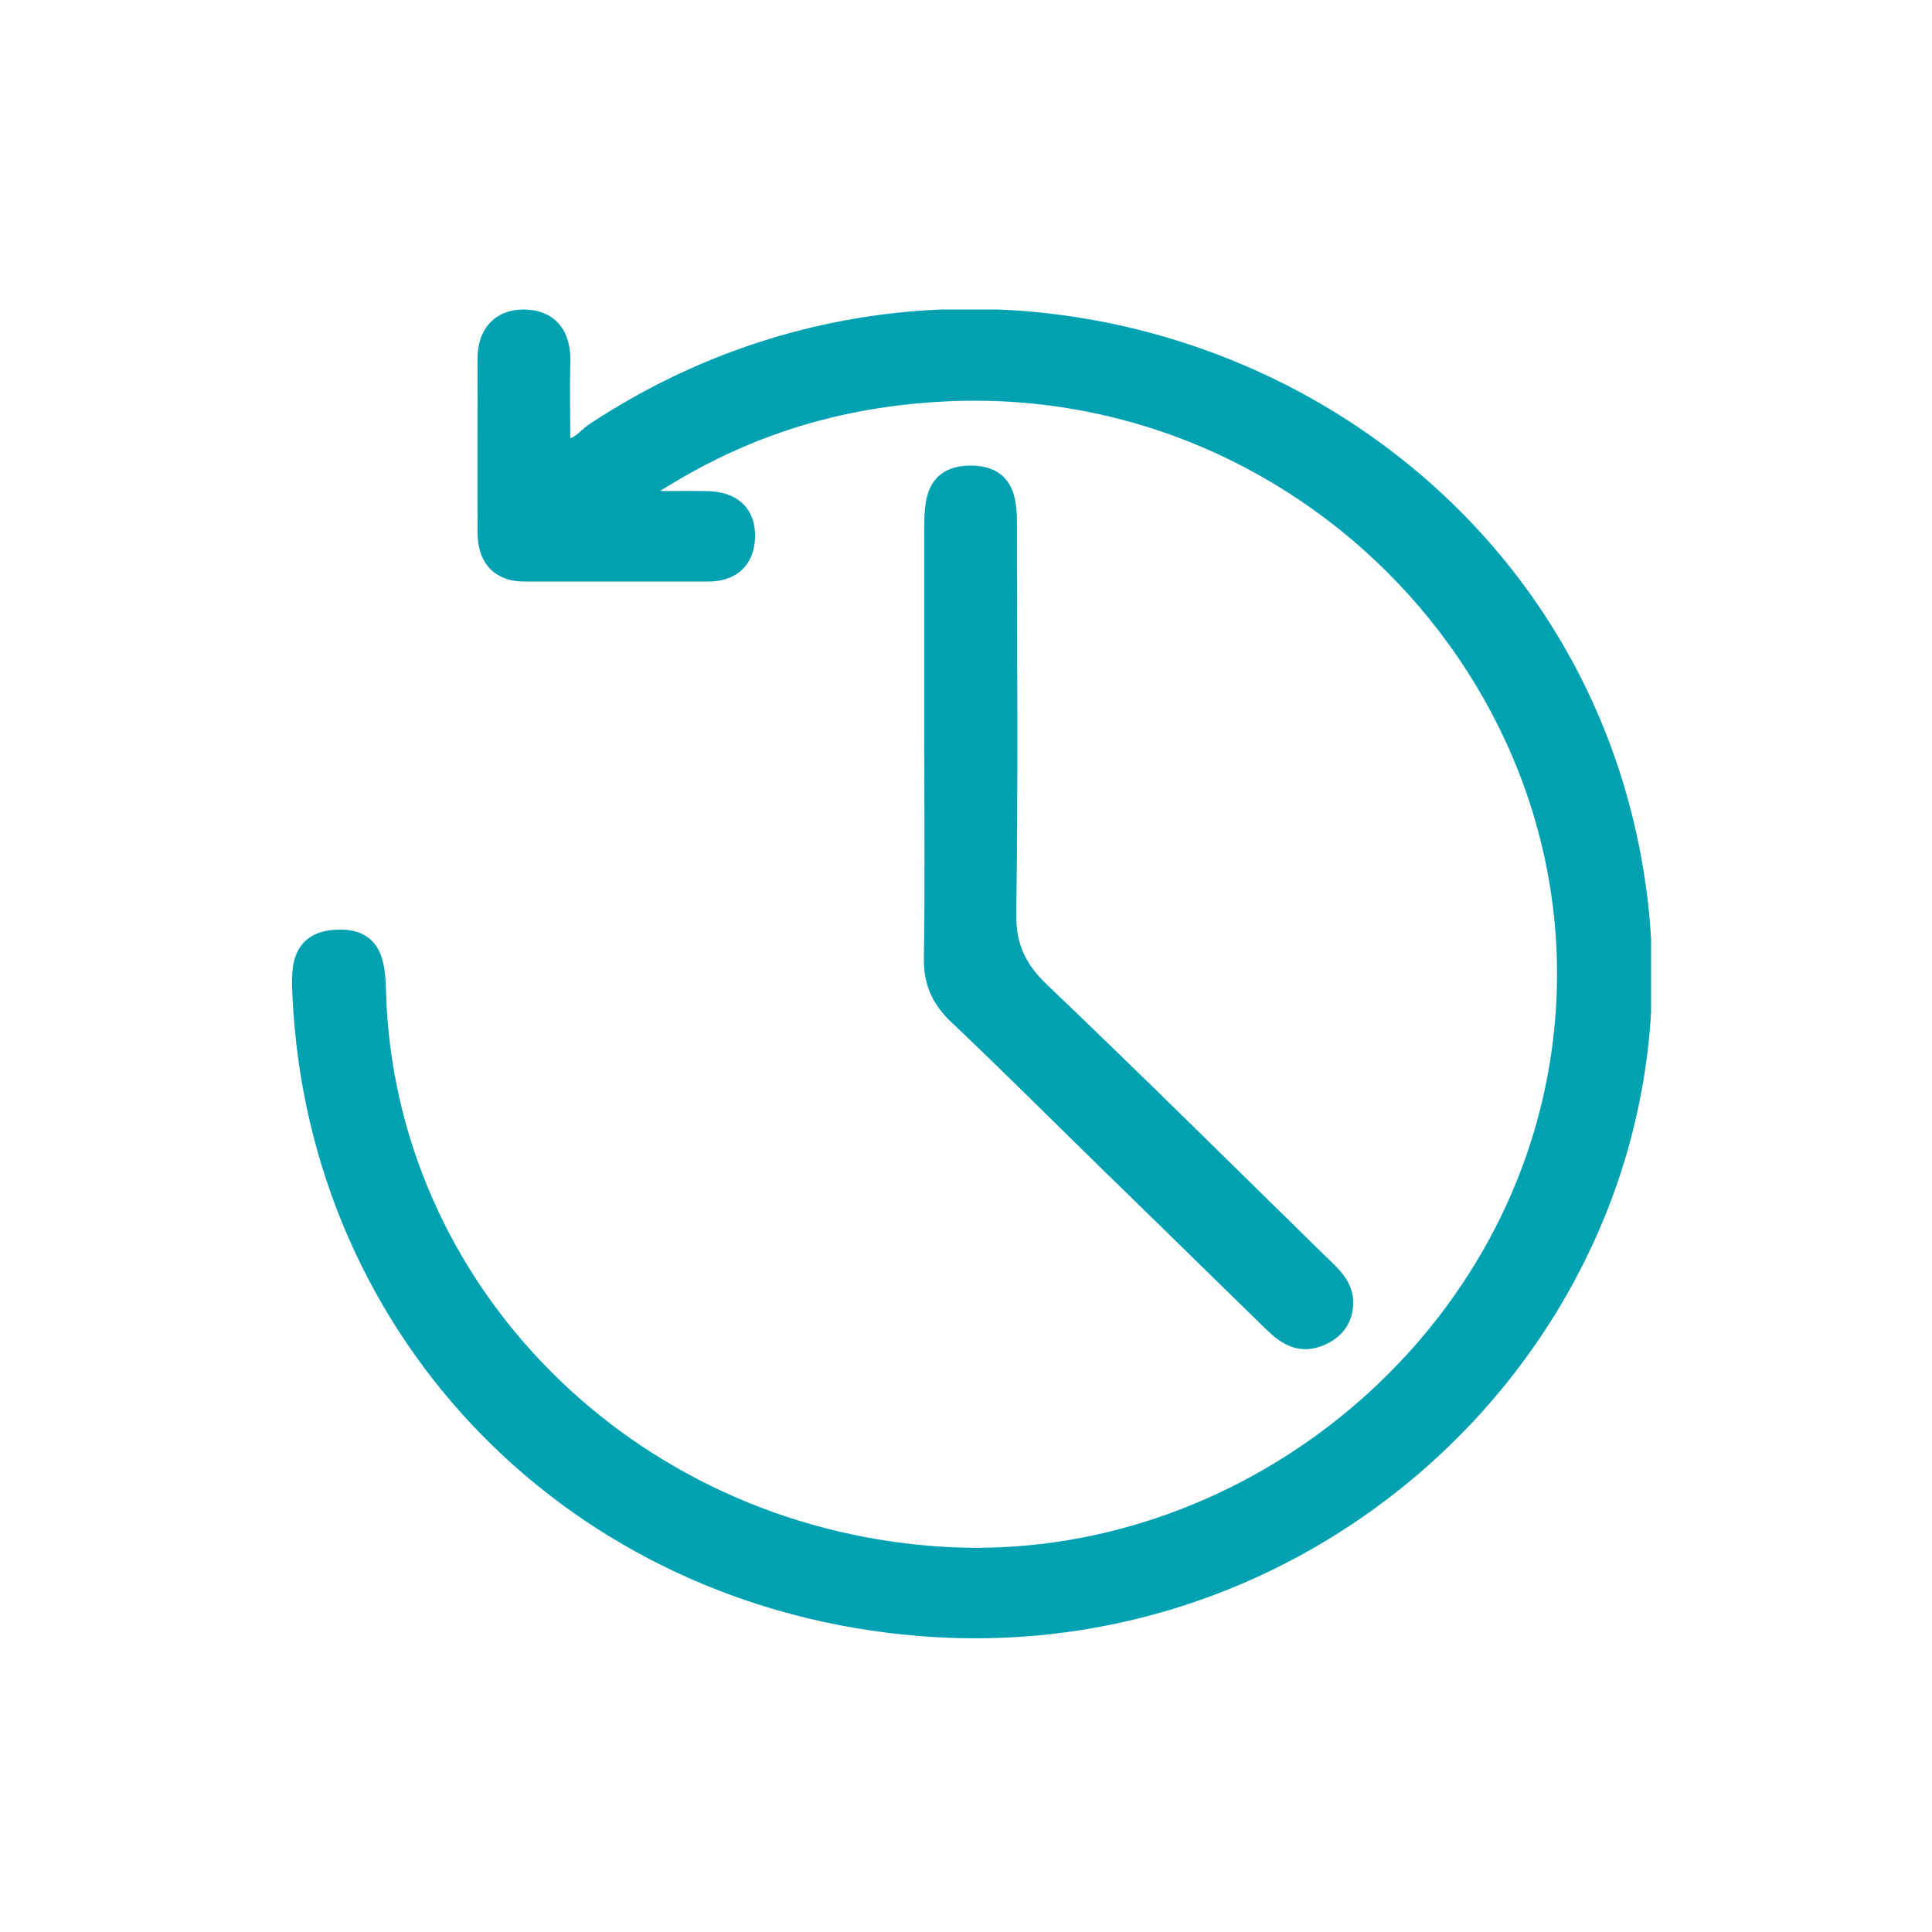 <?xml version="1.0" encoding="UTF-8"?> <svg xmlns="http://www.w3.org/2000/svg" xmlns:xlink="http://www.w3.org/1999/xlink" id="a" viewBox="0 0 50 50"><defs><style>.c,.d{fill:none;}.e{fill:#00a1b1;}.d{stroke:#00a1b1;stroke-width:.5px;}.f{clip-path:url(#b);}</style><clipPath id="b"><rect class="c" x="7.53" y="8.01" width="35.2" height="34.41"></rect></clipPath></defs><g class="f"><path class="e" d="M16.26,12.96c.92,0,1.49-.01,2.06,0,.63,.02,1,.34,.97,.97-.03,.56-.37,.87-.96,.87-1.59,0-3.17,0-4.76,0-.66,0-.95-.39-.96-.99-.01-1.51,0-3.03,0-4.54,0-.62,.34-1.01,.94-1.01,.67,0,.98,.43,.96,1.1-.02,.74,0,1.47,0,2.21,.43,.13,.63-.22,.89-.39,10.62-7.01,25.05-.8,26.92,11.6,1.62,10.68-7.52,20.21-18.52,19.31-8.87-.72-15.56-7.54-15.98-16.3-.03-.68-.08-1.43,.89-1.48,.95-.05,1.01,.63,1.03,1.36,.22,7.73,6.48,14.03,14.49,14.6,7.54,.54,14.62-4.89,16.05-12.3,1.84-9.54-6.13-18.43-16.02-17.82-2.8,.17-5.41,.99-7.99,2.8"></path><path class="d" d="M16.26,12.96c.92,0,1.49-.01,2.06,0,.63,.02,1,.34,.97,.97-.03,.56-.37,.87-.96,.87-1.59,0-3.17,0-4.76,0-.66,0-.95-.39-.96-.99-.01-1.51,0-3.03,0-4.54,0-.62,.34-1.01,.94-1.01,.67,0,.98,.43,.96,1.1-.02,.74,0,1.47,0,2.21,.43,.13,.63-.22,.89-.39,10.62-7.01,25.05-.8,26.92,11.6,1.62,10.68-7.52,20.21-18.52,19.31-8.87-.72-15.56-7.54-15.98-16.3-.03-.68-.08-1.43,.89-1.48,.95-.05,1.01,.63,1.03,1.36,.22,7.73,6.48,14.03,14.49,14.6,7.54,.54,14.62-4.89,16.05-12.3,1.84-9.54-6.13-18.43-16.02-17.82-2.8,.17-5.41,.99-7.99,2.8Z"></path><path class="e" d="M24.17,19.13c0-1.81,0-3.62,0-5.43,0-.71,.02-1.42,.99-1.4,.89,.02,.91,.7,.91,1.37,0,3.33,.03,6.65-.02,9.98-.01,.85,.27,1.44,.88,2.02,2.43,2.32,4.82,4.69,7.22,7.04,.3,.29,.63,.57,.62,1.01,0,.38-.2,.69-.6,.86-.51,.22-.87-.01-1.21-.34-1.42-1.38-2.83-2.77-4.25-4.15-1.31-1.28-2.6-2.57-3.93-3.83-.44-.42-.63-.86-.62-1.47,.03-1.88,.01-3.77,.01-5.65"></path><path class="d" d="M24.17,19.13c0-1.81,0-3.62,0-5.43,0-.71,.02-1.42,.99-1.4,.89,.02,.91,.7,.91,1.37,0,3.33,.03,6.65-.02,9.98-.01,.85,.27,1.44,.88,2.02,2.43,2.32,4.82,4.69,7.22,7.04,.3,.29,.63,.57,.62,1.01,0,.38-.2,.69-.6,.86-.51,.22-.87-.01-1.21-.34-1.42-1.38-2.83-2.77-4.25-4.15-1.31-1.28-2.6-2.57-3.93-3.83-.44-.42-.63-.86-.62-1.47,.03-1.88,.01-3.77,.01-5.65Z"></path></g></svg> 